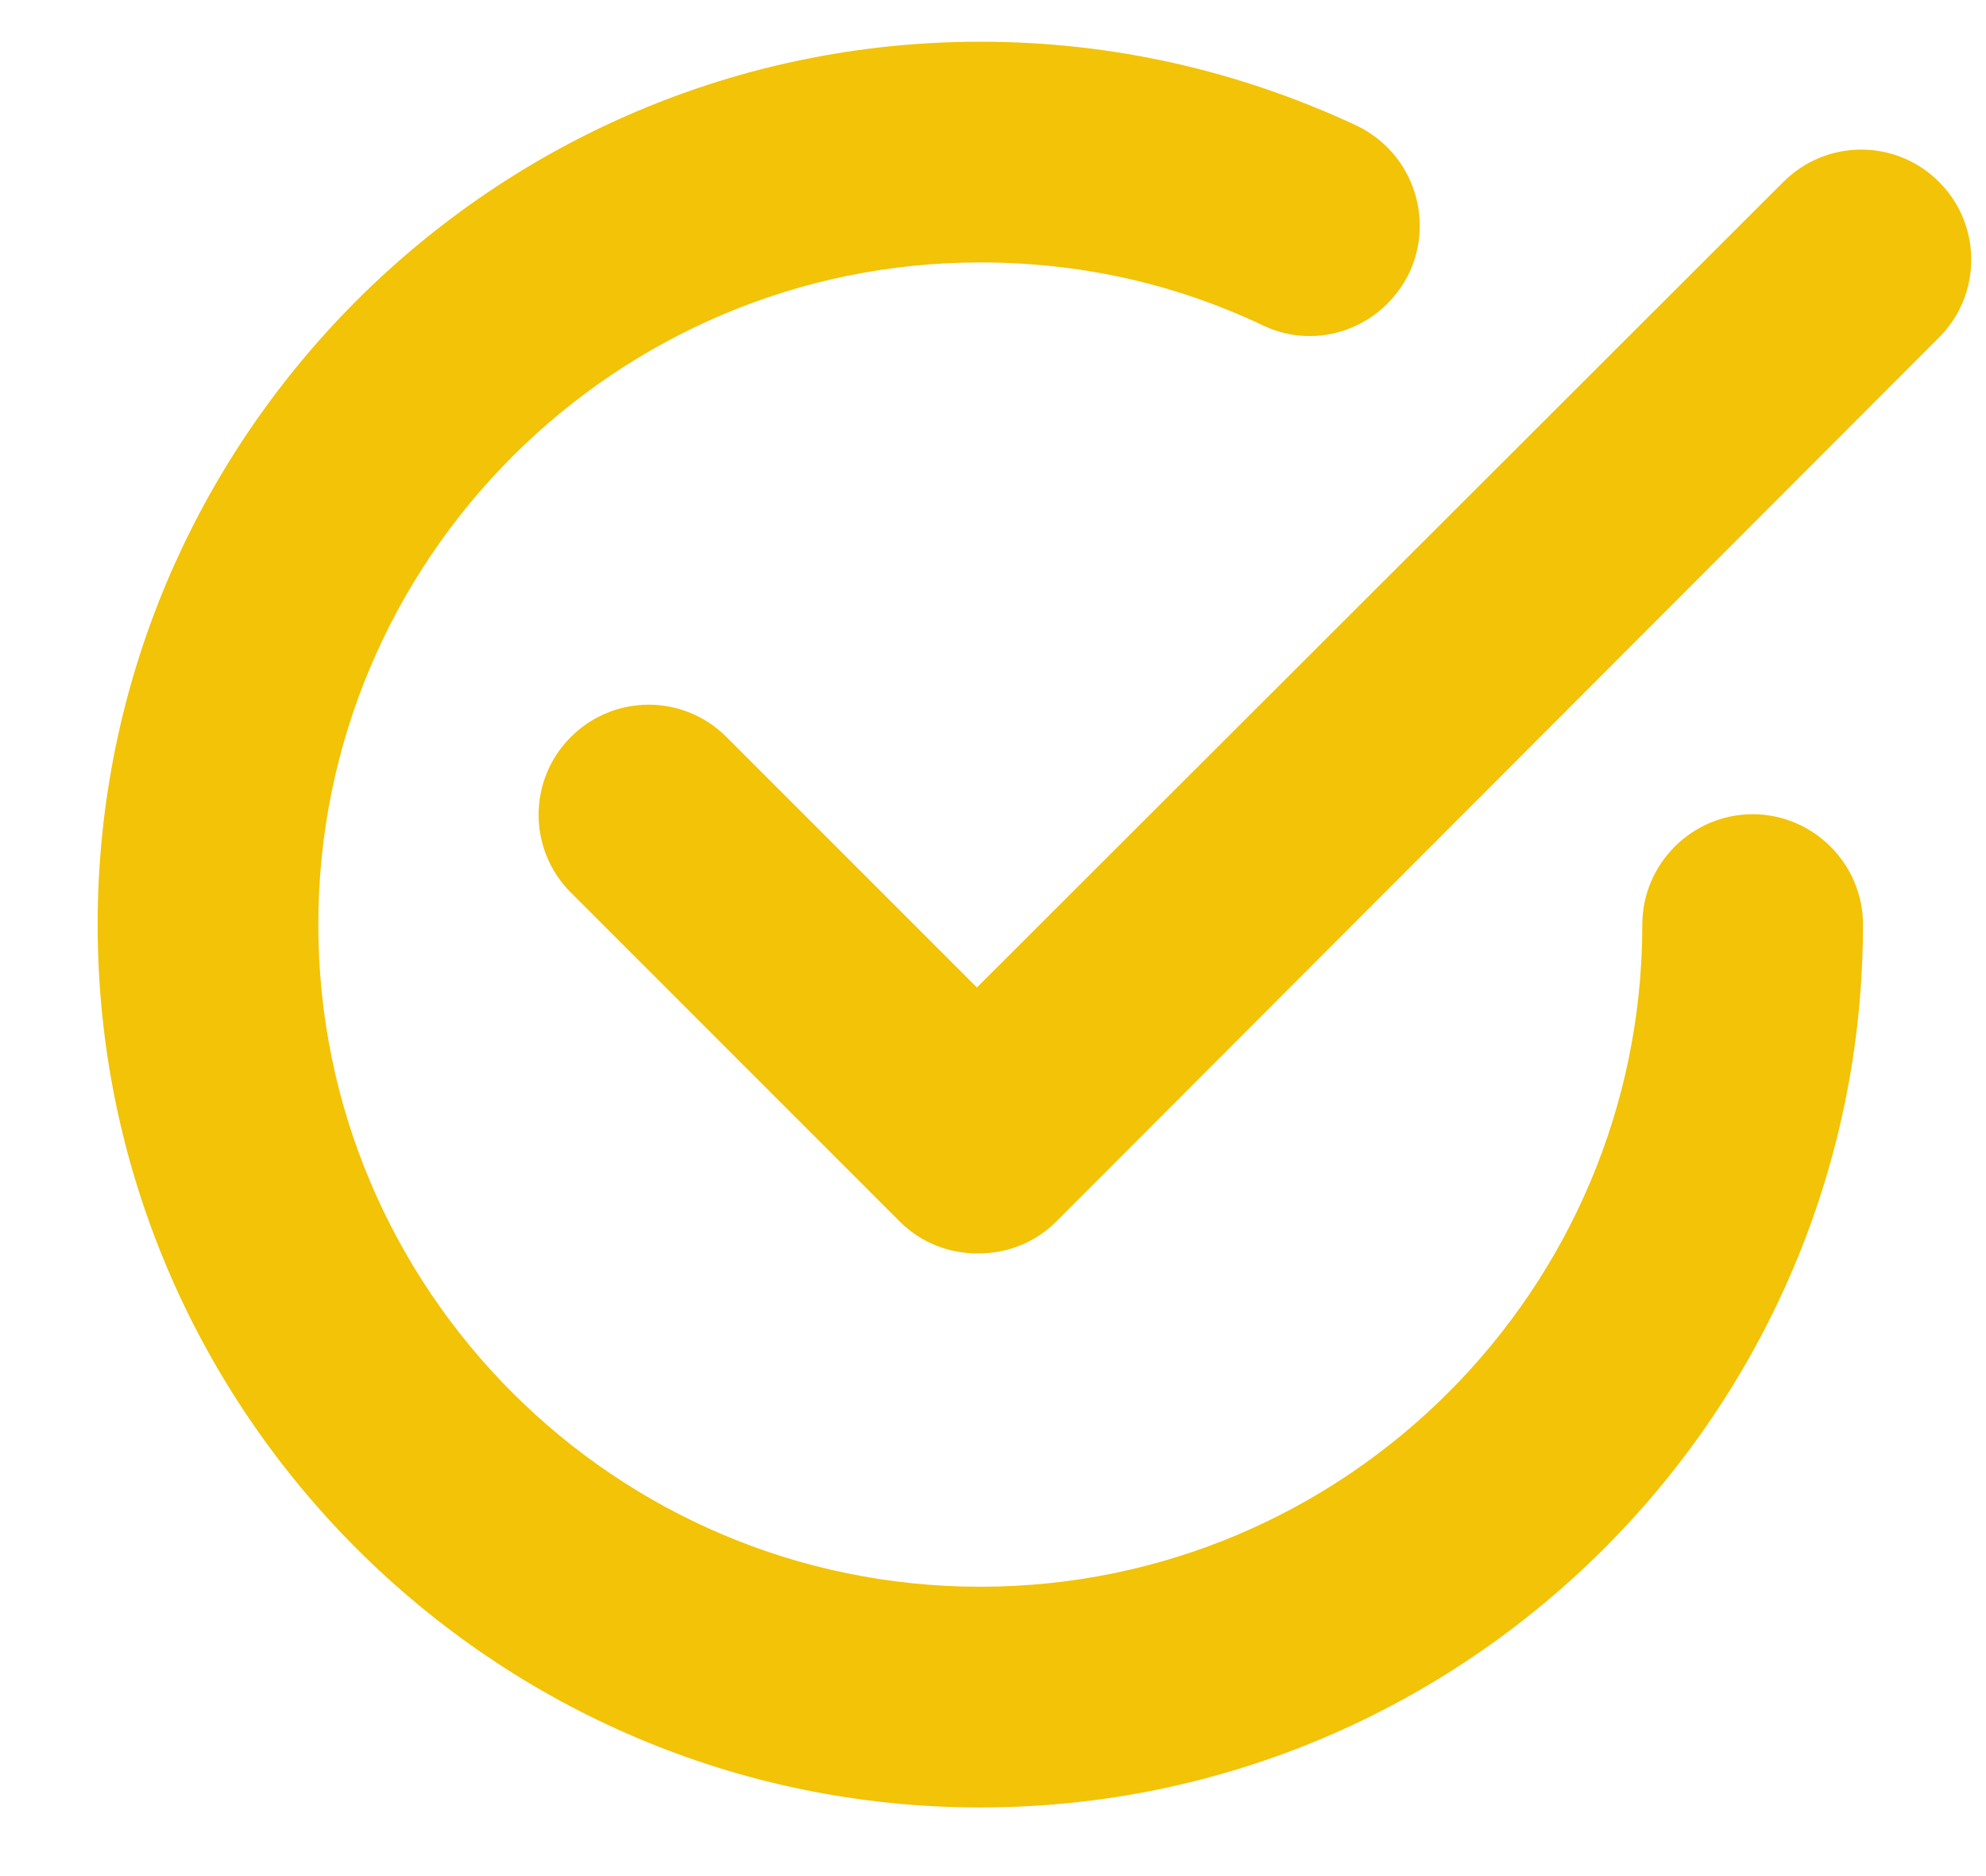 <svg width="18" height="17" viewBox="0 0 18 17" fill="none" xmlns="http://www.w3.org/2000/svg">
<g clip-path="url(#clip0_2098_837)">
<path d="M8.864 11.358C8.594 11.358 8.344 11.258 8.154 11.068L5.174 8.088C4.784 7.698 4.784 7.068 5.174 6.678C5.564 6.288 6.194 6.288 6.584 6.678L8.854 8.948L16.164 1.648C16.554 1.258 17.184 1.258 17.574 1.648C17.964 2.038 17.964 2.668 17.574 3.058L9.574 11.068C9.384 11.258 9.134 11.358 8.864 11.358Z" fill="#F2C306"/>
<path d="M8.885 16.378C4.475 16.378 0.885 12.788 0.885 8.378C0.885 3.968 4.475 0.378 8.885 0.378C10.075 0.378 11.225 0.638 12.295 1.138C12.795 1.378 13.005 1.968 12.775 2.468C12.535 2.968 11.945 3.188 11.445 2.948C10.645 2.568 9.785 2.378 8.885 2.378C5.575 2.378 2.885 5.068 2.885 8.378C2.885 11.688 5.575 14.378 8.885 14.378C12.195 14.378 14.885 11.688 14.885 8.378C14.885 7.828 15.335 7.378 15.885 7.378C16.435 7.378 16.885 7.828 16.885 8.378C16.885 12.788 13.295 16.378 8.885 16.378Z" fill="#F2C306"/>
</g>
<defs>
<clipPath id="clip0_2098_837">
<rect width="16.98" height="16" fill="white" transform="translate(0.885 0.378)"/>
</clipPath>
</defs>
</svg>
